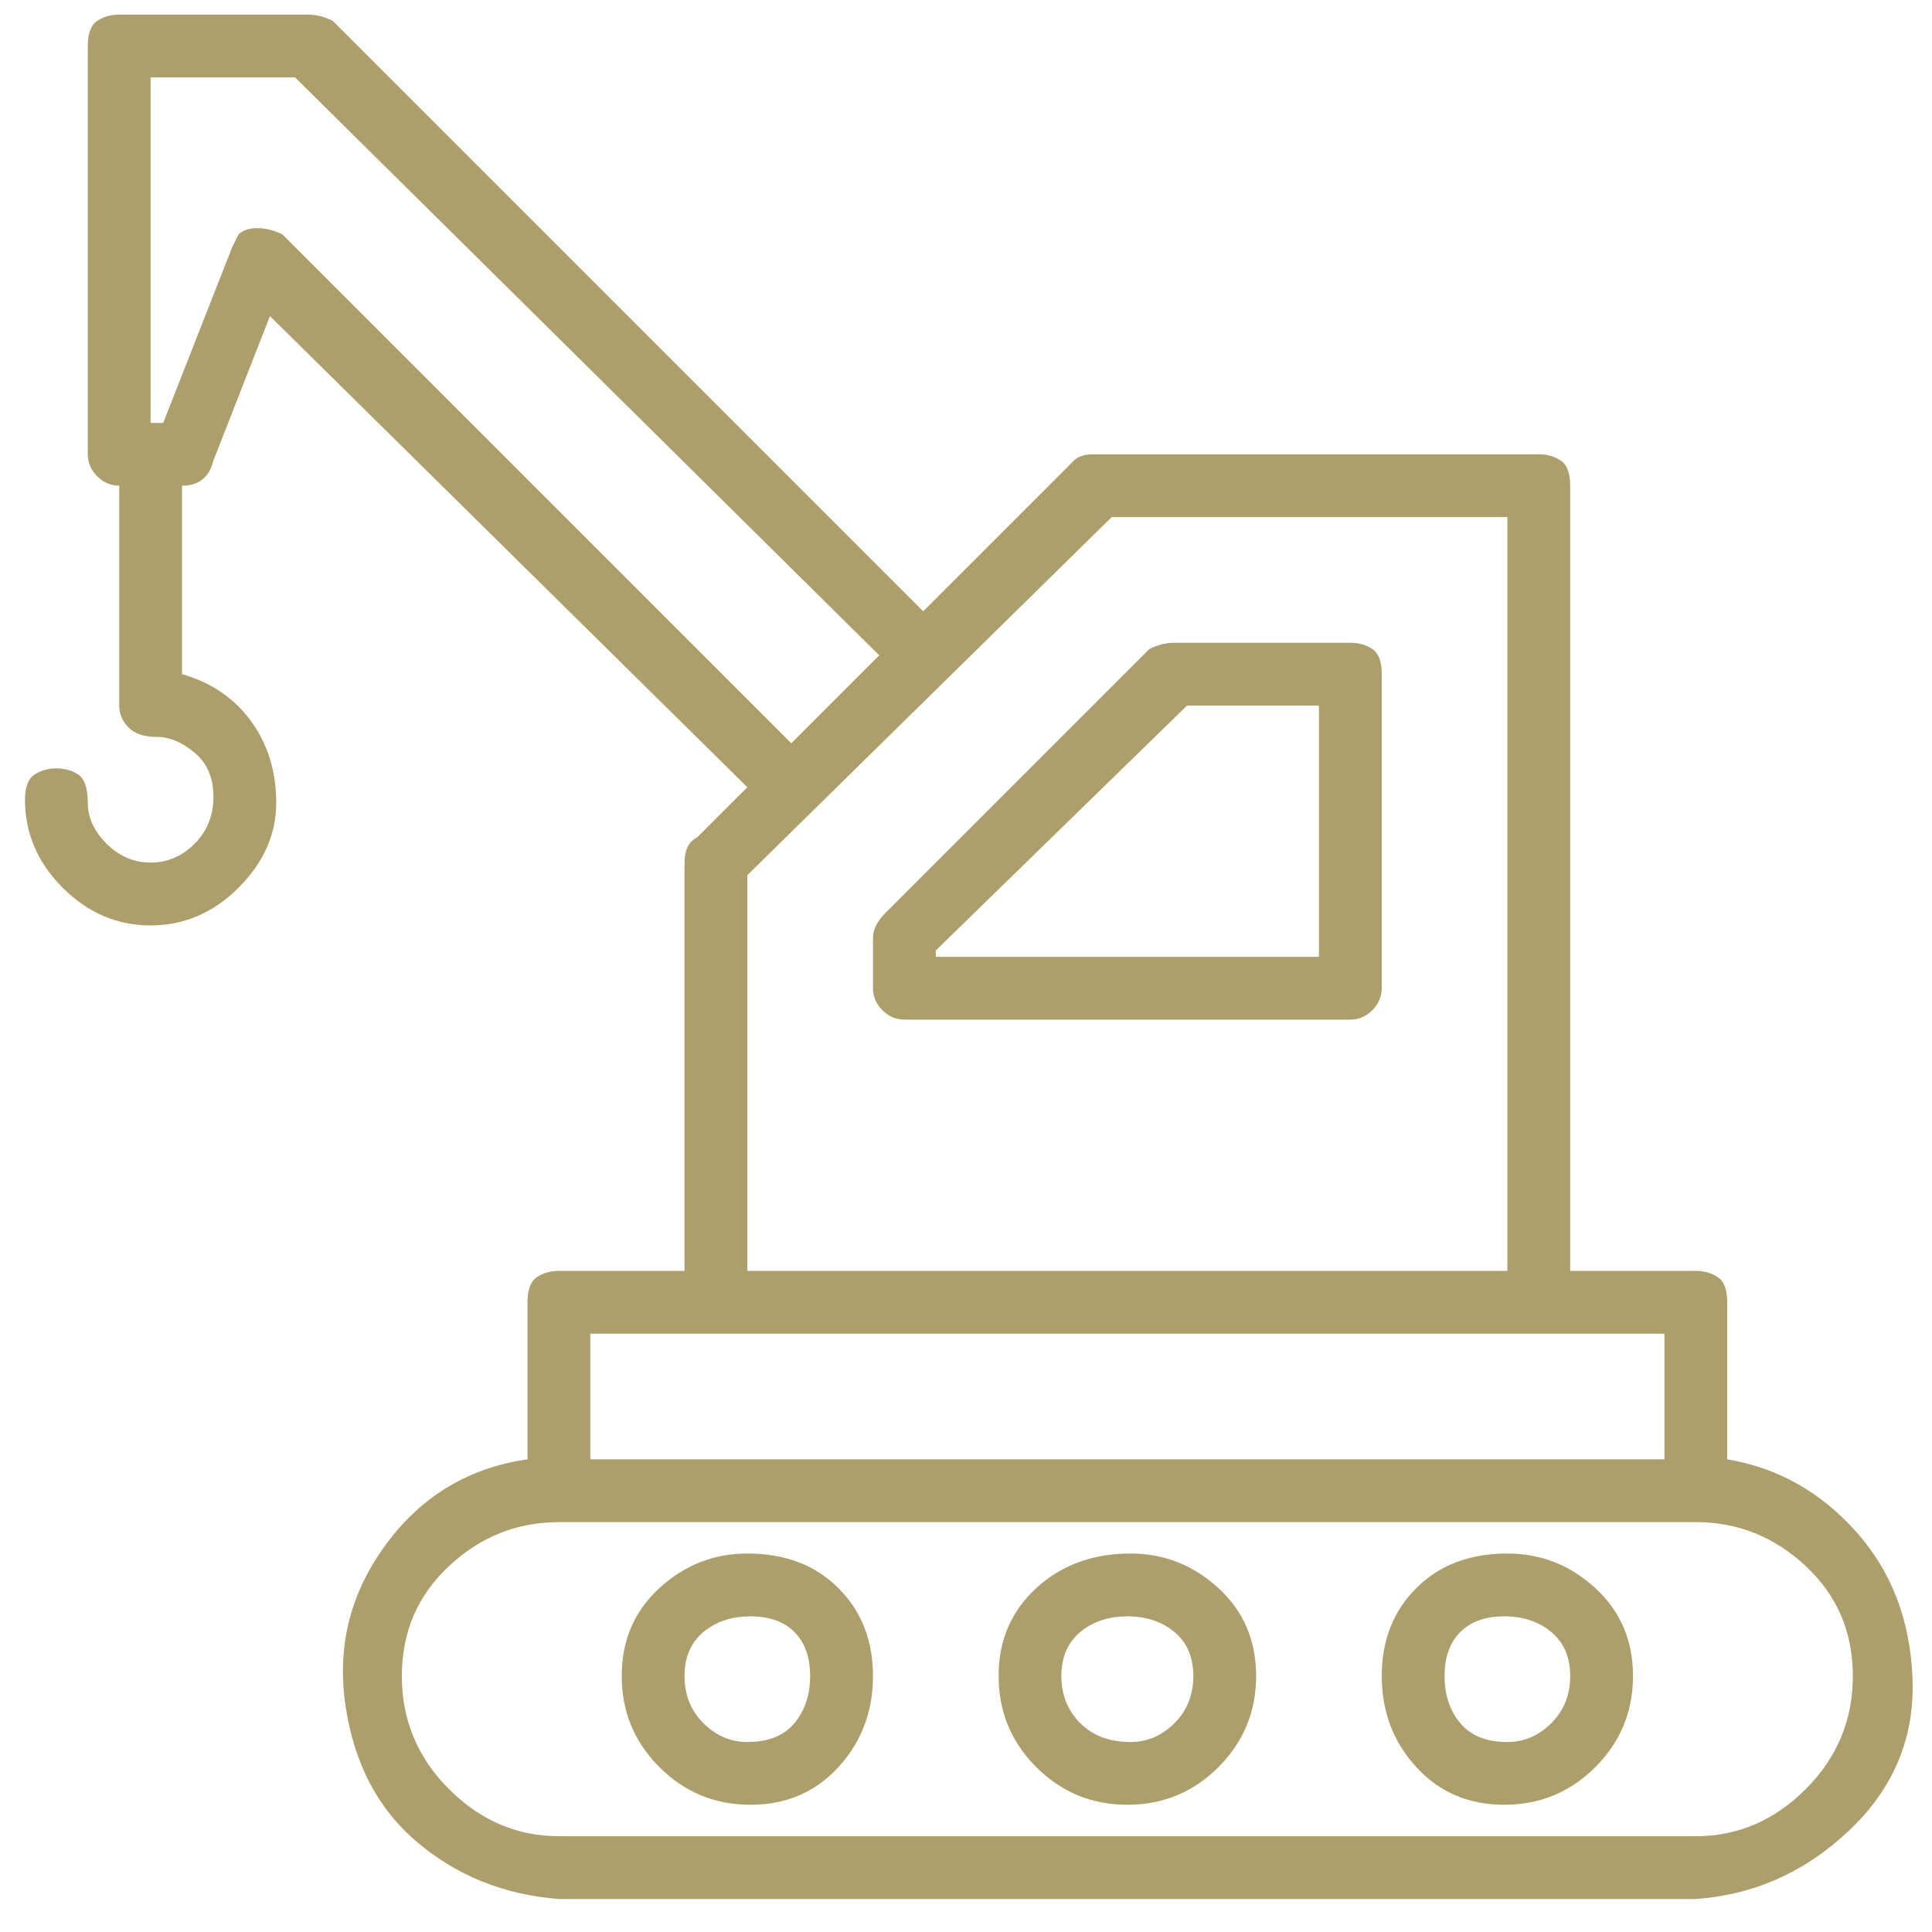 <svg width="41" height="41" viewBox="0 0 41 41" fill="none" xmlns="http://www.w3.org/2000/svg">
<path d="M28.656 13.64H24.924C24.746 13.64 24.569 13.684 24.391 13.773L18.792 19.372C18.614 19.55 18.526 19.727 18.526 19.905V20.971C18.526 21.149 18.592 21.305 18.726 21.438C18.859 21.571 19.014 21.638 19.192 21.638H28.656C28.834 21.638 28.99 21.571 29.123 21.438C29.256 21.305 29.323 21.149 29.323 20.971V14.306C29.323 14.04 29.256 13.862 29.123 13.773C28.99 13.684 28.834 13.64 28.656 13.64ZM27.99 20.305H19.858V20.172L25.191 14.973H27.99V20.305ZM36.654 30.969V27.637C36.654 27.37 36.588 27.192 36.454 27.103C36.321 27.015 36.166 26.97 35.988 26.97H33.322V10.307C33.322 10.041 33.255 9.863 33.122 9.774C32.989 9.685 32.833 9.641 32.655 9.641H23.191C23.013 9.641 22.88 9.685 22.791 9.774L19.592 12.973L7.062 0.443C6.884 0.354 6.706 0.31 6.529 0.31H2.53C2.352 0.31 2.196 0.354 2.063 0.443C1.93 0.532 1.863 0.71 1.863 0.977V9.641C1.863 9.819 1.93 9.974 2.063 10.108C2.196 10.241 2.352 10.307 2.53 10.307V14.973C2.53 15.151 2.596 15.306 2.729 15.44C2.863 15.573 3.063 15.639 3.329 15.639C3.596 15.639 3.863 15.751 4.129 15.973C4.396 16.195 4.529 16.506 4.529 16.906C4.529 17.306 4.396 17.639 4.129 17.906C3.863 18.172 3.551 18.305 3.196 18.305C2.841 18.305 2.53 18.172 2.263 17.906C1.996 17.639 1.863 17.35 1.863 17.039C1.863 16.728 1.796 16.528 1.663 16.439C1.53 16.351 1.374 16.306 1.197 16.306C1.019 16.306 0.863 16.351 0.73 16.439C0.597 16.528 0.53 16.706 0.53 16.973C0.53 17.683 0.797 18.305 1.33 18.839C1.863 19.372 2.485 19.639 3.196 19.639C3.907 19.639 4.529 19.372 5.062 18.839C5.595 18.305 5.862 17.706 5.862 17.039C5.862 16.373 5.684 15.795 5.329 15.306C4.973 14.818 4.485 14.484 3.863 14.306V10.307C4.218 10.307 4.44 10.13 4.529 9.774L5.729 6.708L15.86 16.706L14.793 17.772C14.615 17.861 14.527 18.039 14.527 18.305V26.97H11.861C11.683 26.97 11.527 27.015 11.394 27.103C11.261 27.192 11.194 27.37 11.194 27.637V30.969C9.95 31.147 8.95 31.747 8.195 32.769C7.439 33.791 7.151 34.924 7.328 36.168C7.506 37.412 8.017 38.389 8.861 39.1C9.706 39.811 10.705 40.211 11.861 40.3H35.988C37.232 40.211 38.321 39.722 39.254 38.834C40.187 37.945 40.631 36.879 40.587 35.635C40.542 34.39 40.142 33.346 39.387 32.502C38.632 31.658 37.721 31.147 36.654 30.969ZM5.995 4.976C5.818 4.887 5.64 4.842 5.462 4.842C5.284 4.842 5.151 4.887 5.062 4.976L4.929 5.242L3.463 8.975H3.196V1.643H6.262L18.659 13.907L16.793 15.773L5.995 4.976ZM15.86 18.572L23.591 10.974H31.989V26.97H15.86V18.572ZM12.527 28.303H35.321V30.969H12.527V28.303ZM35.988 38.967H11.861C10.972 38.967 10.194 38.634 9.528 37.967C8.861 37.301 8.528 36.501 8.528 35.568C8.528 34.635 8.861 33.857 9.528 33.235C10.194 32.613 10.972 32.302 11.861 32.302H35.988C36.877 32.302 37.654 32.613 38.321 33.235C38.987 33.857 39.32 34.635 39.32 35.568C39.32 36.501 38.987 37.301 38.321 37.967C37.654 38.634 36.877 38.967 35.988 38.967ZM23.991 32.968C23.191 32.968 22.524 33.213 21.991 33.702C21.458 34.191 21.192 34.812 21.192 35.568C21.192 36.323 21.458 36.968 21.991 37.501C22.524 38.034 23.169 38.3 23.924 38.3C24.68 38.3 25.324 38.034 25.857 37.501C26.39 36.968 26.657 36.323 26.657 35.568C26.657 34.812 26.39 34.191 25.857 33.702C25.324 33.213 24.702 32.968 23.991 32.968ZM23.991 36.968C23.547 36.968 23.191 36.834 22.924 36.568C22.658 36.301 22.524 35.968 22.524 35.568C22.524 35.168 22.658 34.857 22.924 34.635C23.191 34.413 23.524 34.301 23.924 34.301C24.324 34.301 24.657 34.413 24.924 34.635C25.191 34.857 25.324 35.168 25.324 35.568C25.324 35.968 25.191 36.301 24.924 36.568C24.657 36.834 24.346 36.968 23.991 36.968ZM31.989 32.968C31.189 32.968 30.545 33.213 30.056 33.702C29.567 34.191 29.323 34.812 29.323 35.568C29.323 36.323 29.567 36.968 30.056 37.501C30.545 38.034 31.167 38.3 31.922 38.3C32.678 38.3 33.322 38.034 33.855 37.501C34.388 36.968 34.655 36.323 34.655 35.568C34.655 34.812 34.388 34.191 33.855 33.702C33.322 33.213 32.7 32.968 31.989 32.968ZM31.989 36.968C31.544 36.968 31.211 36.834 30.989 36.568C30.767 36.301 30.656 35.968 30.656 35.568C30.656 35.168 30.767 34.857 30.989 34.635C31.211 34.413 31.522 34.301 31.922 34.301C32.322 34.301 32.655 34.413 32.922 34.635C33.188 34.857 33.322 35.168 33.322 35.568C33.322 35.968 33.188 36.301 32.922 36.568C32.655 36.834 32.344 36.968 31.989 36.968ZM15.86 32.968C15.149 32.968 14.527 33.213 13.993 33.702C13.46 34.191 13.194 34.812 13.194 35.568C13.194 36.323 13.46 36.968 13.993 37.501C14.527 38.034 15.171 38.3 15.926 38.3C16.681 38.3 17.304 38.034 17.792 37.501C18.281 36.968 18.526 36.323 18.526 35.568C18.526 34.812 18.281 34.191 17.792 33.702C17.304 33.213 16.659 32.968 15.86 32.968ZM15.86 36.968C15.504 36.968 15.193 36.834 14.926 36.568C14.66 36.301 14.527 35.968 14.527 35.568C14.527 35.168 14.66 34.857 14.926 34.635C15.193 34.413 15.526 34.301 15.926 34.301C16.326 34.301 16.637 34.413 16.859 34.635C17.081 34.857 17.192 35.168 17.192 35.568C17.192 35.968 17.081 36.301 16.859 36.568C16.637 36.834 16.304 36.968 15.86 36.968Z" fill="#AD9F6B"/>
</svg>
